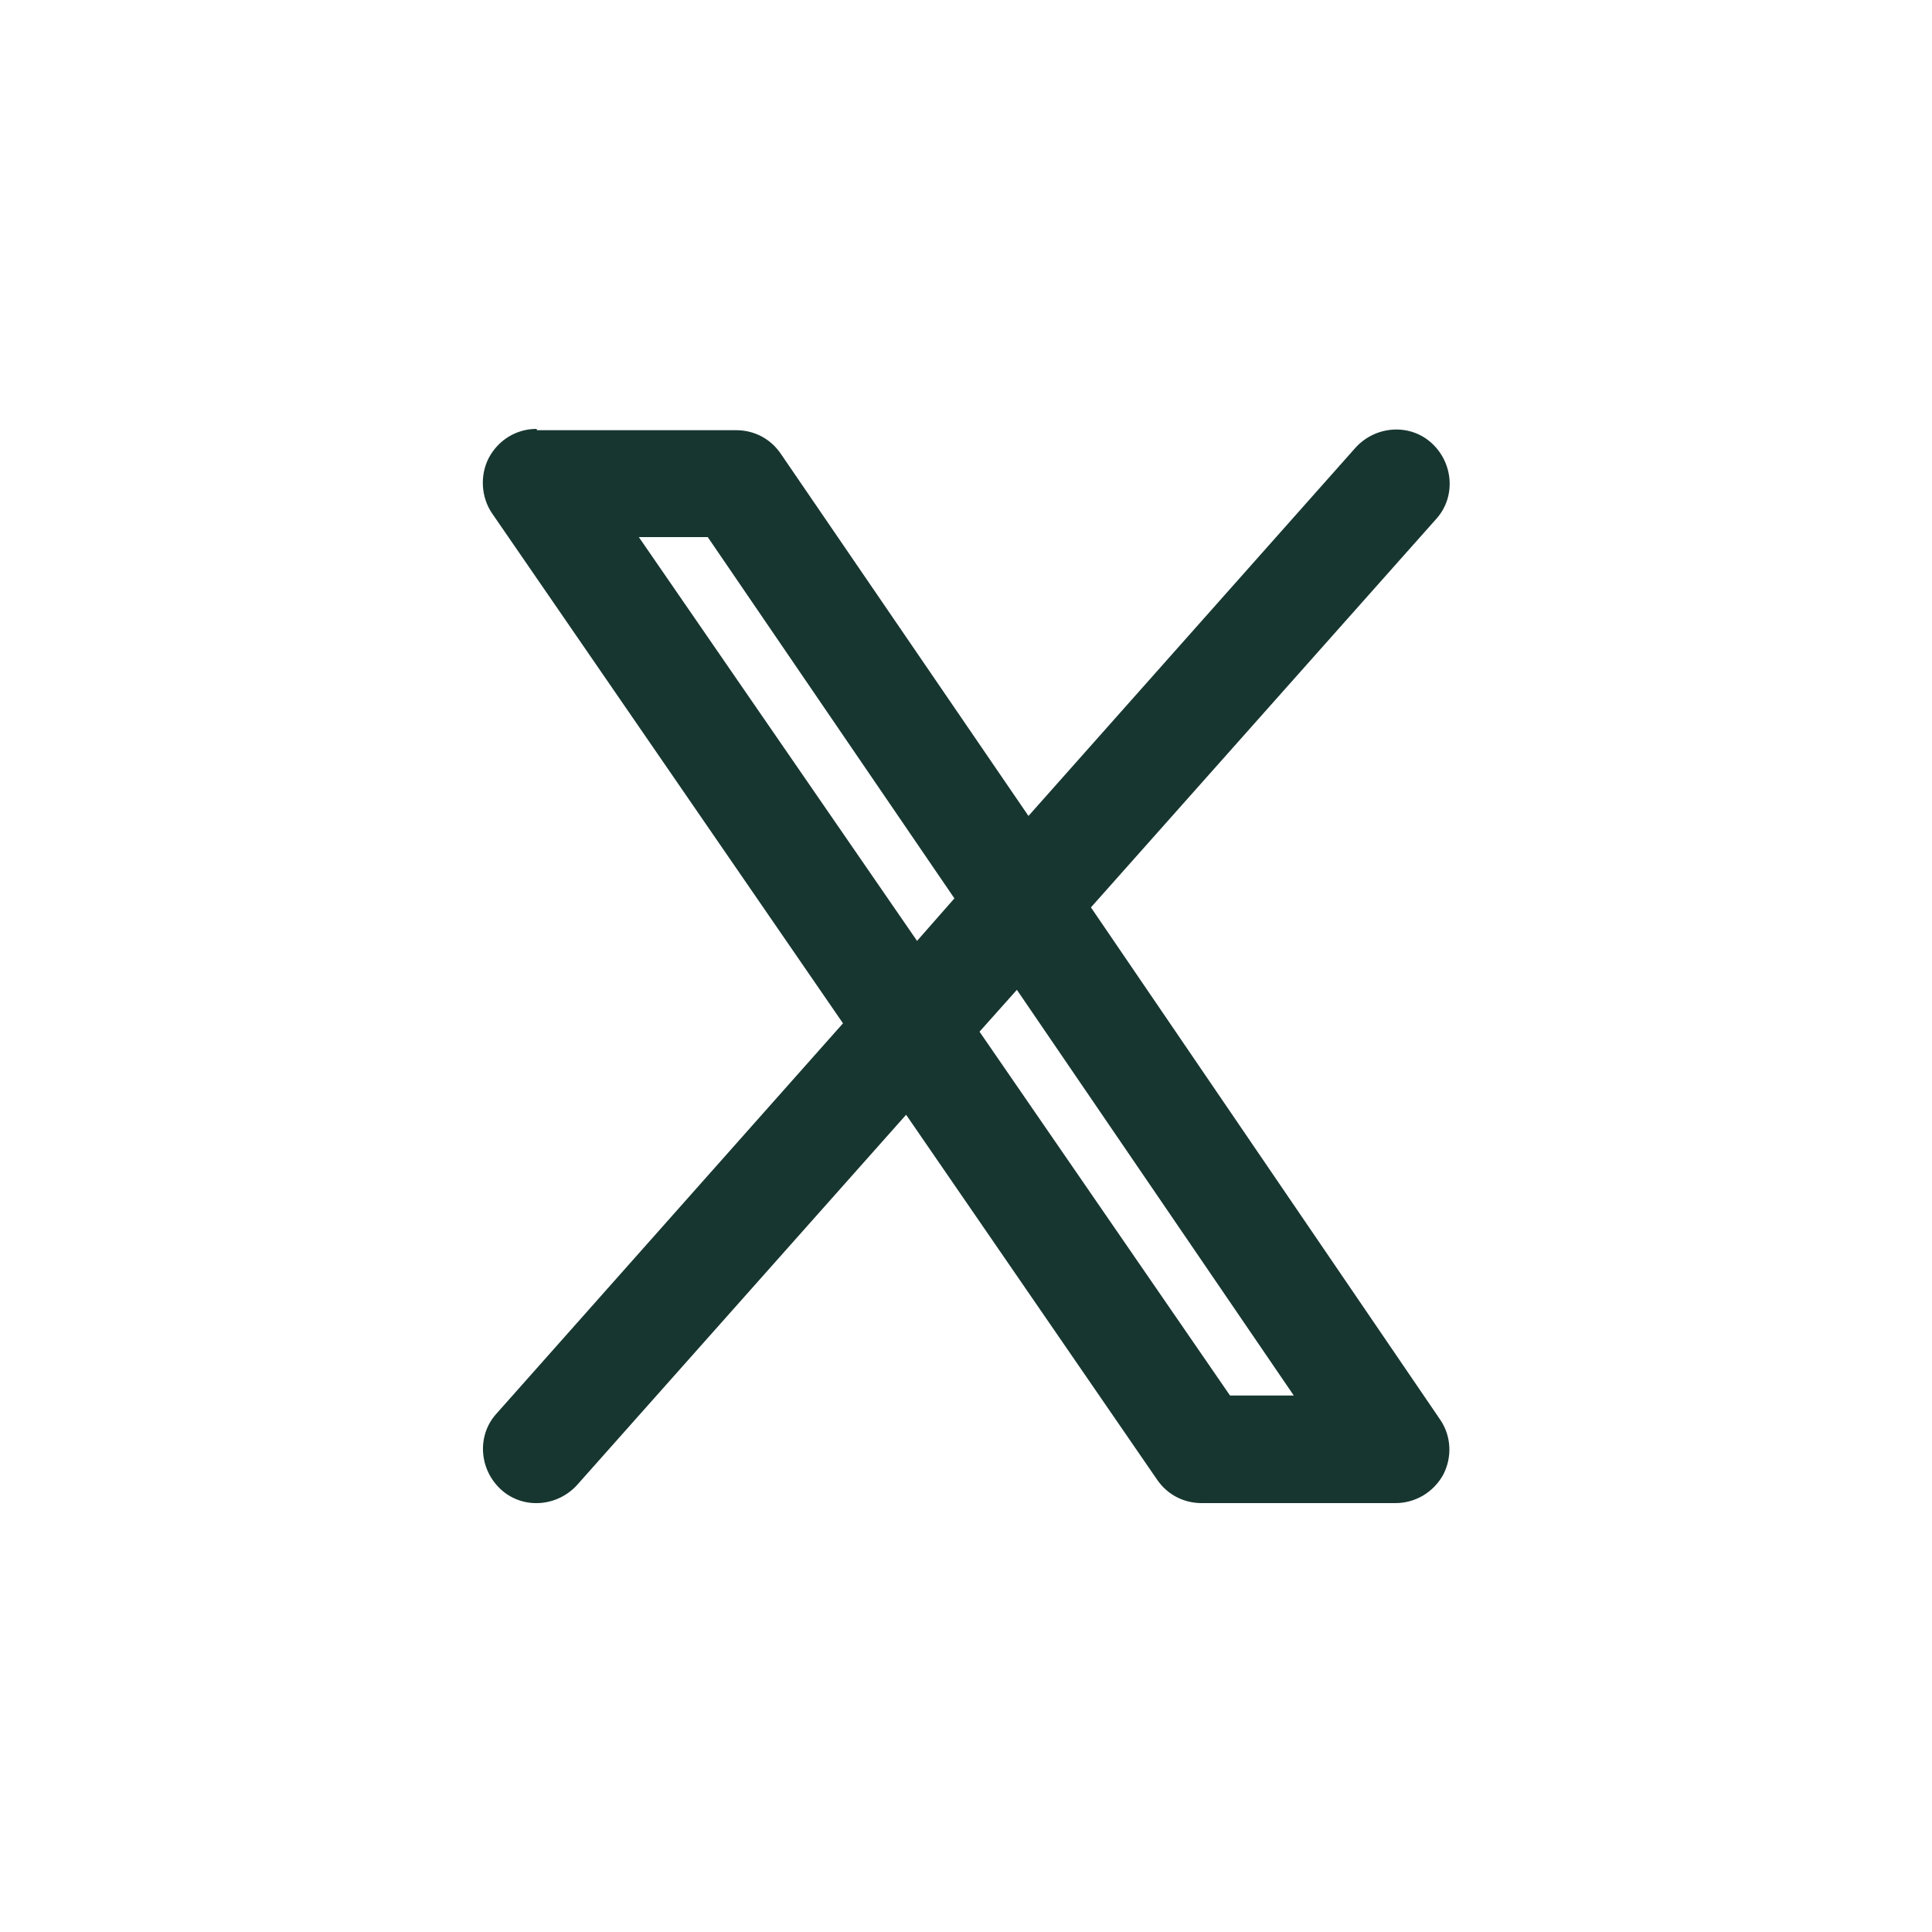 <?xml version="1.0" encoding="UTF-8"?>
<svg id="Layer_1" xmlns="http://www.w3.org/2000/svg" viewBox="0 0 30 30">
  <defs>
    <style>
      .cls-1 {
        fill: #173630;
        fill-rule: evenodd;
      }
    </style>
  </defs>
  <g id="X__x28_Twitter_x29_">
    <path id="Vector" class="cls-1" d="M8.33,6.66c-.31,0-.59.17-.74.45-.14.27-.12.61.05.86l5.45,7.92-5.38,6.06c-.31.34-.27.87.07,1.18.34.31.87.27,1.18-.07l5.11-5.75,3.9,5.67c.16.23.41.36.69.36h3.01c.31,0,.59-.17.74-.44.14-.27.13-.6-.05-.86l-5.42-7.95,5.36-6.03c.31-.34.27-.87-.07-1.18-.34-.31-.87-.27-1.18.07l-5.08,5.72-3.85-5.63c-.16-.23-.41-.36-.69-.36h-3.09ZM14.82,13.95l-3.83-5.61h-1.07l4.32,6.27.58-.66ZM15.21,16.02l3.89,5.65h.99l-4.3-6.3-.58.65Z"/>
  </g>
</svg>